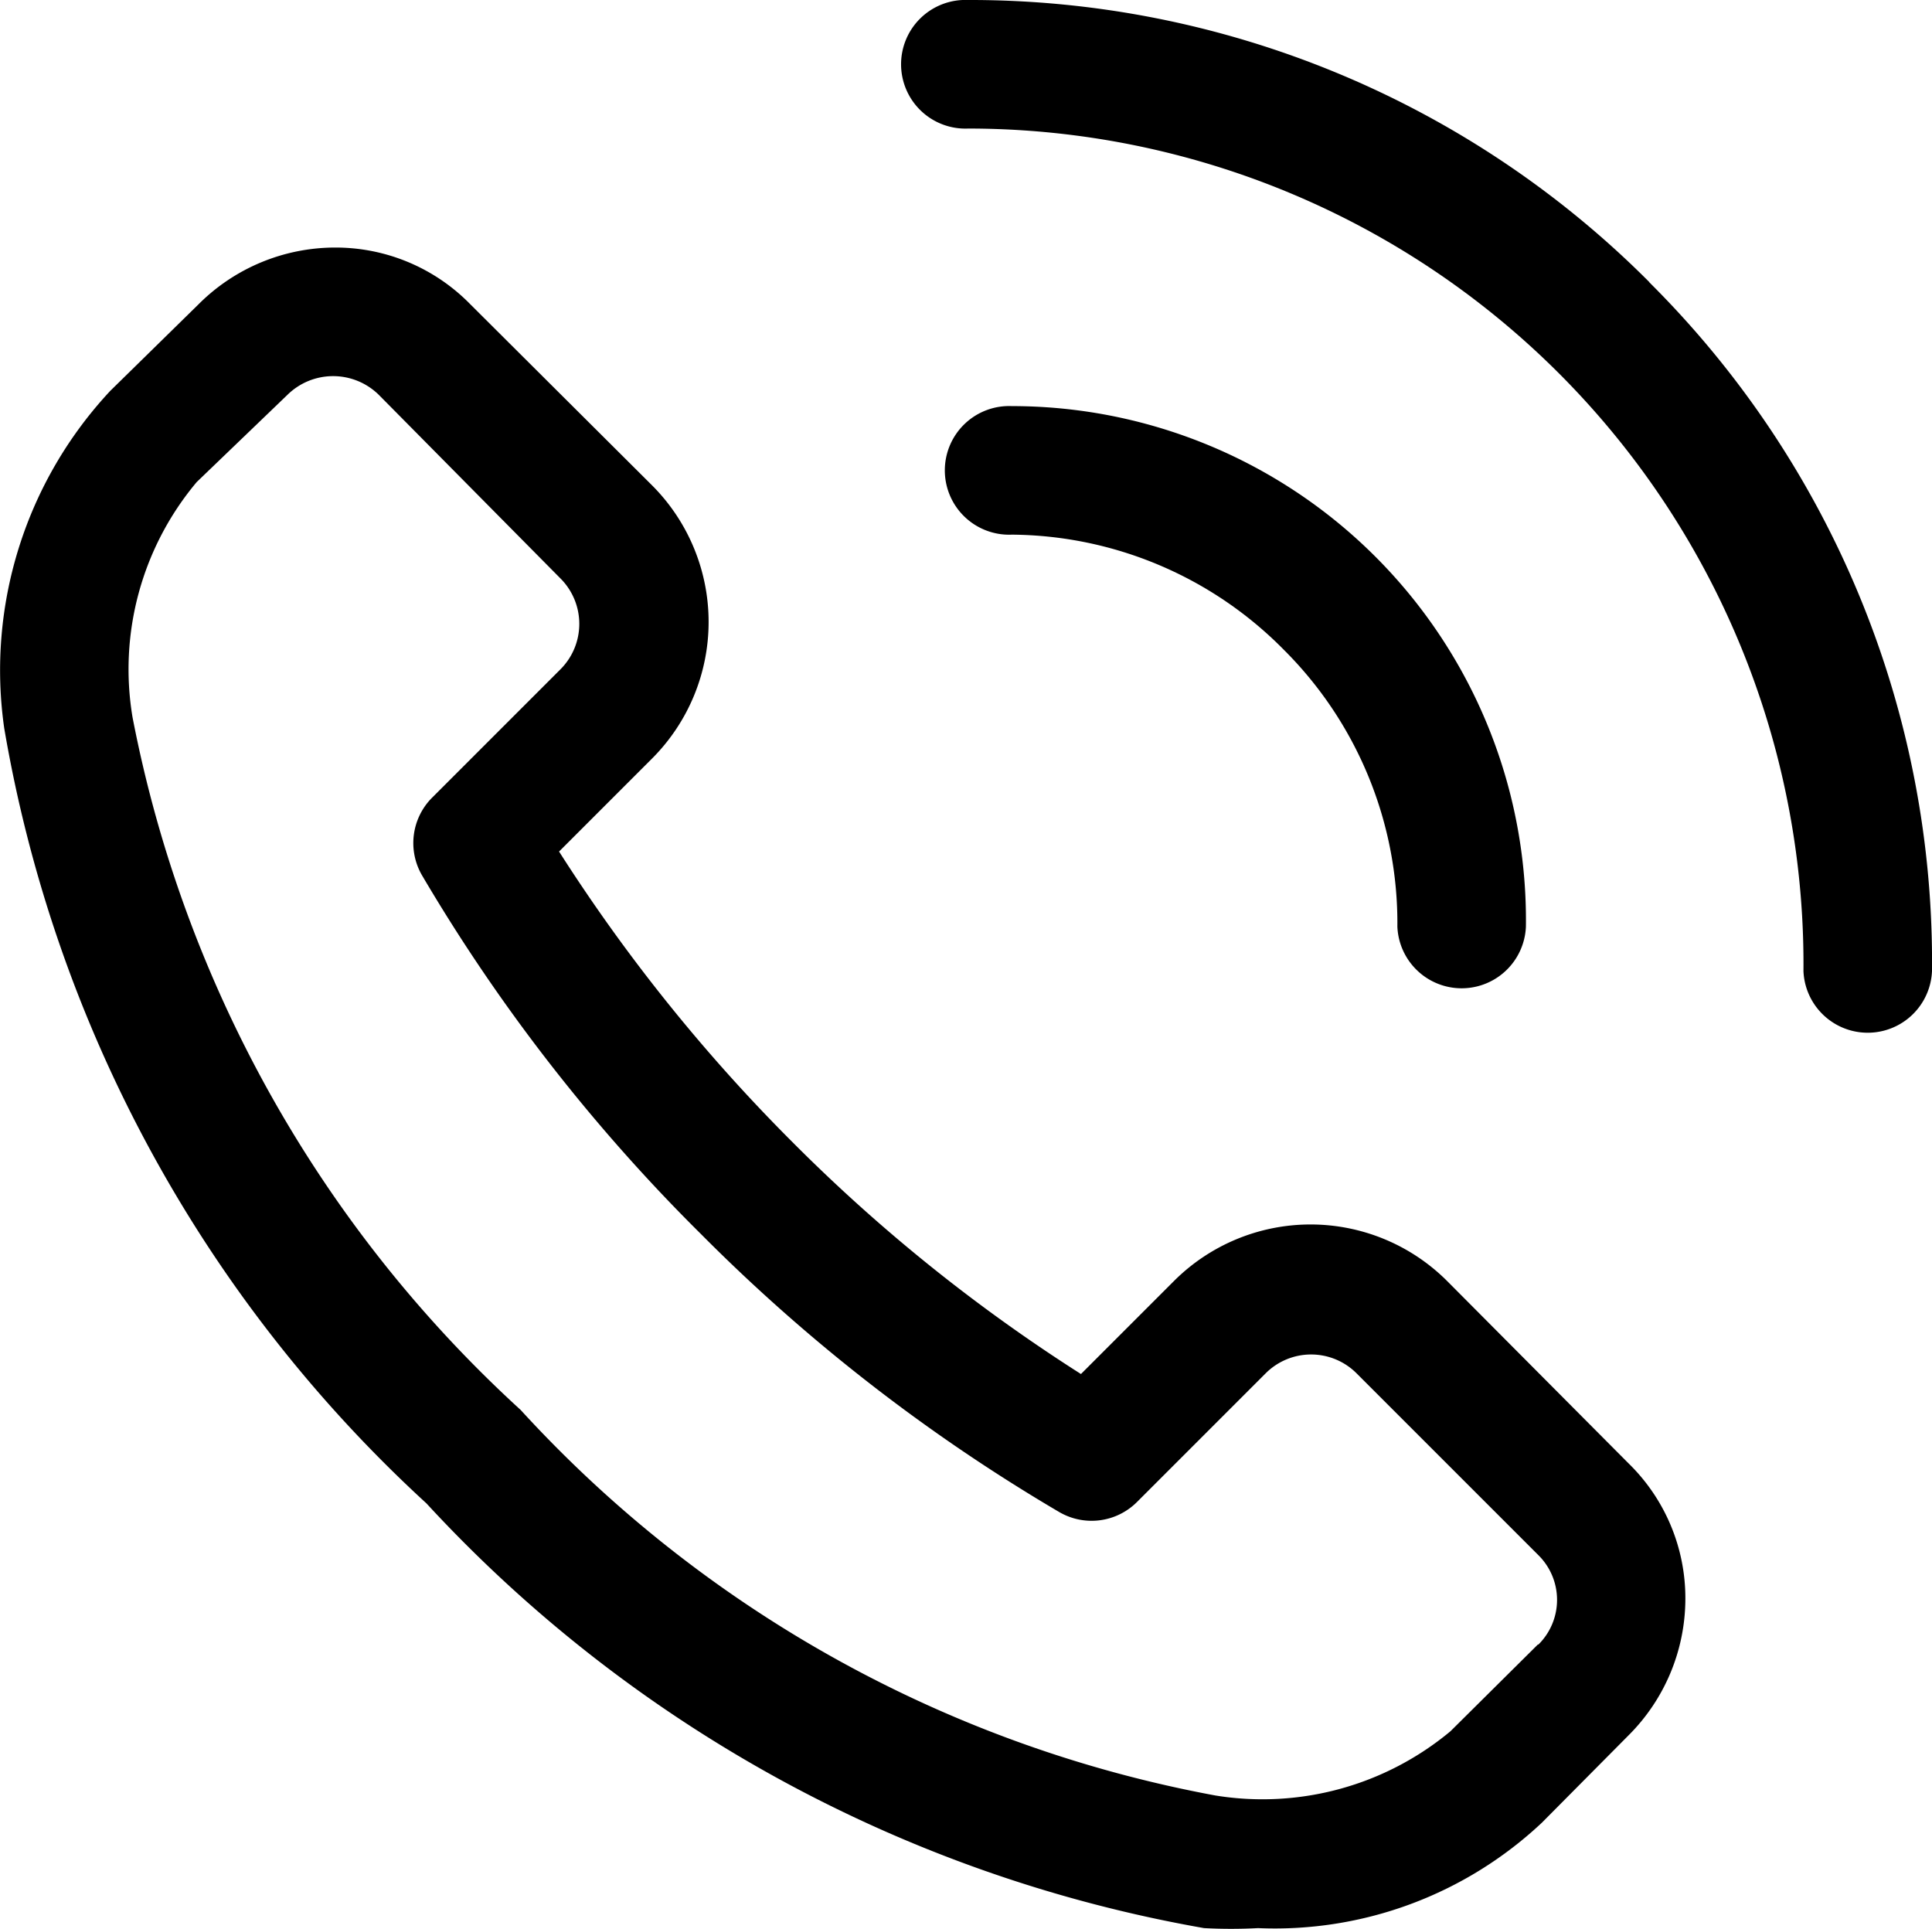 <svg xmlns="http://www.w3.org/2000/svg" width="16.999" height="16.97" viewBox="0 0 16.999 16.97"><g transform="translate(-0.934 -1)"><path d="M13.665,13.942a1.7,1.7,0,0,0-2.4,0l-.82.82A14.78,14.78,0,0,1,7.9,12.715a15.051,15.051,0,0,1-2.047-2.55l.82-.82a1.7,1.7,0,0,0,0-2.4l-1.6-1.594a1.657,1.657,0,0,0-1.193-.5,1.7,1.7,0,0,0-1.2.5l-.775.76A3.6,3.6,0,0,0,.971,9.079,11.982,11.982,0,0,0,4.686,15.9a12.167,12.167,0,0,0,6.842,3.737,4.451,4.451,0,0,0,.475,0A3.432,3.432,0,0,0,14.5,18.71l.763-.769a1.7,1.7,0,0,0,.5-1.2,1.657,1.657,0,0,0-.5-1.193Zm.8,3.2-.769.763a2.584,2.584,0,0,1-2.069.565,11,11,0,0,1-6.112-3.392A11.1,11.1,0,0,1,2.1,8.983a2.561,2.561,0,0,1,.565-2.069l.8-.769a.573.573,0,0,1,.8,0l1.6,1.617a.565.565,0,0,1,0,.8L4.737,9.69a.565.565,0,0,0-.09.684A15.543,15.543,0,0,0,7.1,13.529a15.543,15.543,0,0,0,3.155,2.448.565.565,0,0,0,.684-.09l1.131-1.131a.565.565,0,0,1,.8,0l1.6,1.6a.553.553,0,0,1,0,.786Z" transform="translate(0 -1.673)"/><path d="M21.559,3.482A8.436,8.436,0,0,0,15.565,1a.566.566,0,1,0,0,1.131,7.35,7.35,0,0,1,7.35,7.413.566.566,0,0,0,1.131,0,8.43,8.43,0,0,0-2.488-6.061Z" transform="translate(-6.113)"/><path d="M18.637,9.463a3.392,3.392,0,0,1,1,2.437.566.566,0,0,0,1.131,0,4.523,4.523,0,0,0-4.523-4.58.566.566,0,1,0,0,1.131,3.392,3.392,0,0,1,2.392,1.012Z" transform="translate(-6.408 -2.747)"/></g></svg>